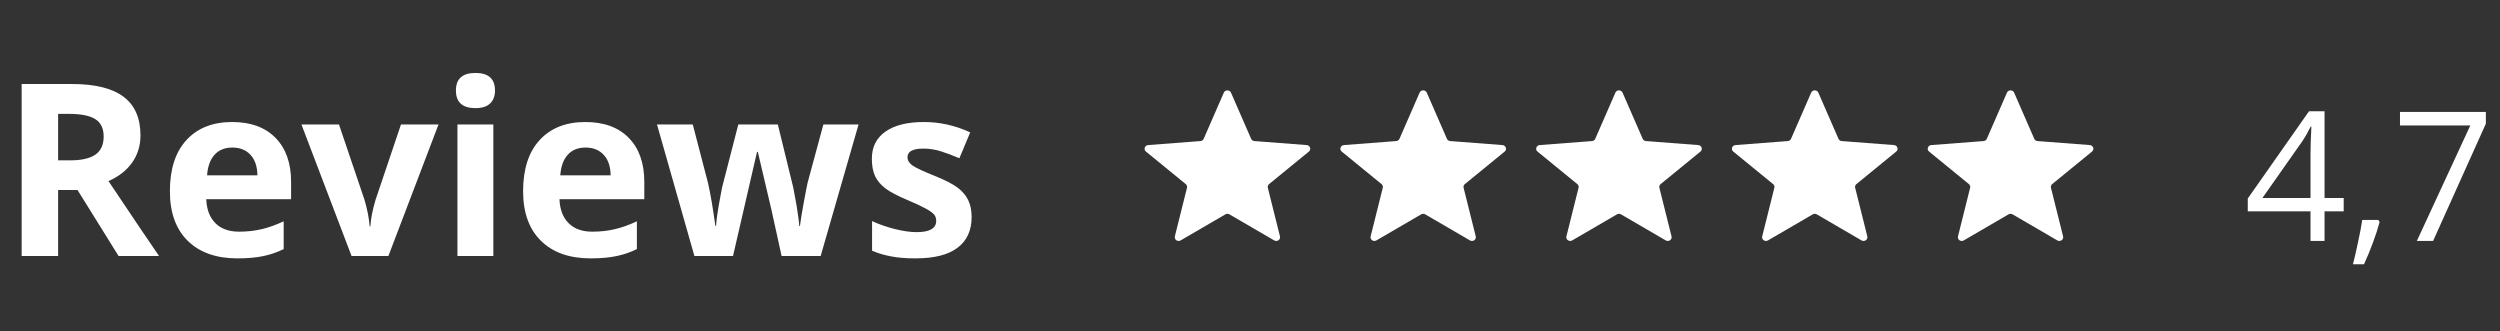<?xml version="1.0" encoding="UTF-8"?> <svg xmlns="http://www.w3.org/2000/svg" width="166" height="22" viewBox="0 0 166 22" fill="none"><rect x="0" y="0" width="166" height="22" fill="#333333" stroke="none"/> <path d="M3.859 10.648H4.641C5.406 10.648 5.971 10.521 6.336 10.266C6.701 10.01 6.883 9.609 6.883 9.062C6.883 8.521 6.695 8.135 6.32 7.906C5.951 7.677 5.375 7.562 4.594 7.562H3.859V10.648ZM3.859 12.617V17H1.438V5.578H4.766C6.318 5.578 7.466 5.862 8.211 6.43C8.956 6.992 9.328 7.849 9.328 9C9.328 9.672 9.143 10.271 8.773 10.797C8.404 11.318 7.88 11.727 7.203 12.023C8.922 14.591 10.042 16.25 10.562 17H7.875L5.148 12.617H3.859ZM15.43 9.797C14.925 9.797 14.529 9.958 14.242 10.281C13.956 10.599 13.792 11.052 13.75 11.641H17.094C17.083 11.052 16.93 10.599 16.633 10.281C16.336 9.958 15.935 9.797 15.43 9.797ZM15.766 17.156C14.359 17.156 13.26 16.768 12.469 15.992C11.677 15.216 11.281 14.117 11.281 12.695C11.281 11.232 11.646 10.102 12.375 9.305C13.109 8.503 14.122 8.102 15.414 8.102C16.648 8.102 17.609 8.453 18.297 9.156C18.984 9.859 19.328 10.831 19.328 12.07V13.227H13.695C13.721 13.904 13.922 14.432 14.297 14.812C14.672 15.193 15.198 15.383 15.875 15.383C16.401 15.383 16.898 15.328 17.367 15.219C17.836 15.109 18.326 14.935 18.836 14.695V16.539C18.419 16.747 17.974 16.901 17.5 17C17.026 17.104 16.448 17.156 15.766 17.156ZM23.344 17L20.016 8.266H22.508L24.195 13.242C24.383 13.872 24.5 14.469 24.547 15.031H24.594C24.62 14.531 24.737 13.935 24.945 13.242L26.625 8.266H29.117L25.789 17H23.344ZM30.273 6.008C30.273 5.232 30.706 4.844 31.57 4.844C32.435 4.844 32.867 5.232 32.867 6.008C32.867 6.378 32.758 6.667 32.539 6.875C32.325 7.078 32.003 7.18 31.57 7.18C30.706 7.18 30.273 6.789 30.273 6.008ZM32.758 17H30.375V8.266H32.758V17ZM38.883 9.797C38.378 9.797 37.982 9.958 37.695 10.281C37.409 10.599 37.245 11.052 37.203 11.641H40.547C40.536 11.052 40.383 10.599 40.086 10.281C39.789 9.958 39.388 9.797 38.883 9.797ZM39.219 17.156C37.812 17.156 36.714 16.768 35.922 15.992C35.13 15.216 34.734 14.117 34.734 12.695C34.734 11.232 35.099 10.102 35.828 9.305C36.562 8.503 37.575 8.102 38.867 8.102C40.102 8.102 41.062 8.453 41.75 9.156C42.438 9.859 42.781 10.831 42.781 12.07V13.227H37.148C37.175 13.904 37.375 14.432 37.75 14.812C38.125 15.193 38.651 15.383 39.328 15.383C39.854 15.383 40.352 15.328 40.82 15.219C41.289 15.109 41.779 14.935 42.289 14.695V16.539C41.872 16.747 41.427 16.901 40.953 17C40.479 17.104 39.901 17.156 39.219 17.156ZM51.898 17L51.227 13.945L50.32 10.086H50.266L48.672 17H46.109L43.625 8.266H46L47.008 12.133C47.169 12.825 47.333 13.781 47.5 15H47.547C47.568 14.604 47.659 13.977 47.82 13.117L47.945 12.453L49.023 8.266H51.648L52.672 12.453C52.693 12.568 52.724 12.737 52.766 12.961C52.812 13.185 52.857 13.425 52.898 13.68C52.94 13.93 52.977 14.177 53.008 14.422C53.044 14.662 53.065 14.854 53.07 15H53.117C53.164 14.625 53.247 14.112 53.367 13.461C53.487 12.805 53.573 12.362 53.625 12.133L54.672 8.266H57.008L54.492 17H51.898ZM64.516 14.406C64.516 15.302 64.203 15.984 63.578 16.453C62.958 16.922 62.029 17.156 60.789 17.156C60.154 17.156 59.612 17.112 59.164 17.023C58.716 16.94 58.297 16.815 57.906 16.648V14.68C58.349 14.888 58.846 15.062 59.398 15.203C59.956 15.344 60.445 15.414 60.867 15.414C61.732 15.414 62.164 15.164 62.164 14.664C62.164 14.477 62.107 14.325 61.992 14.211C61.878 14.091 61.68 13.958 61.398 13.812C61.117 13.662 60.742 13.487 60.273 13.289C59.602 13.008 59.107 12.747 58.789 12.508C58.477 12.268 58.247 11.995 58.102 11.688C57.961 11.375 57.891 10.992 57.891 10.539C57.891 9.763 58.19 9.164 58.789 8.742C59.393 8.315 60.247 8.102 61.352 8.102C62.404 8.102 63.427 8.331 64.422 8.789L63.703 10.508C63.266 10.32 62.857 10.167 62.477 10.047C62.096 9.927 61.708 9.867 61.312 9.867C60.609 9.867 60.258 10.057 60.258 10.438C60.258 10.651 60.37 10.836 60.594 10.992C60.823 11.148 61.32 11.38 62.086 11.688C62.768 11.963 63.268 12.221 63.586 12.461C63.904 12.7 64.138 12.977 64.289 13.289C64.44 13.602 64.516 13.974 64.516 14.406Z" fill="white"></path> <path d="M155.621 14.031H154.35V16H153.418V14.031H149.252V13.182L153.318 7.387H154.35V13.146H155.621V14.031ZM153.418 13.146V10.299C153.418 9.74 153.438 9.109 153.477 8.406H153.43C153.242 8.781 153.066 9.092 152.902 9.338L150.225 13.146H153.418ZM157.918 14.605L158.006 14.74C157.904 15.131 157.758 15.584 157.566 16.1C157.375 16.619 157.176 17.102 156.969 17.547H156.236C156.342 17.141 156.457 16.639 156.582 16.041C156.711 15.443 156.801 14.965 156.852 14.605H157.918ZM160.479 16L164.029 8.33H159.359V7.434H165.061V8.213L161.557 16H160.479Z" fill="white"></path> <path d="M81.262 6.151C81.35 5.95 81.65 5.95 81.738 6.151L83.075 9.217C83.112 9.302 83.196 9.36 83.292 9.367L86.763 9.633C86.991 9.65 87.084 9.922 86.91 10.064L84.266 12.224C84.192 12.284 84.16 12.378 84.183 12.467L84.99 15.697C85.043 15.909 84.801 16.077 84.606 15.963L81.634 14.233C81.552 14.185 81.448 14.185 81.366 14.233L78.394 15.963C78.199 16.077 77.957 15.909 78.01 15.697L78.817 12.467C78.84 12.378 78.808 12.284 78.734 12.224L76.09 10.064C75.916 9.922 76.009 9.65 76.237 9.633L79.708 9.367C79.804 9.36 79.888 9.302 79.925 9.217L81.262 6.151Z" fill="white"></path> <path d="M94.262 6.151C94.35 5.95 94.65 5.95 94.738 6.151L96.075 9.217C96.112 9.302 96.196 9.36 96.292 9.367L99.763 9.633C99.991 9.65 100.084 9.922 99.91 10.064L97.266 12.224C97.192 12.284 97.16 12.378 97.183 12.467L97.99 15.697C98.043 15.909 97.801 16.077 97.606 15.963L94.634 14.233C94.552 14.185 94.448 14.185 94.366 14.233L91.394 15.963C91.199 16.077 90.957 15.909 91.01 15.697L91.817 12.467C91.84 12.378 91.808 12.284 91.734 12.224L89.09 10.064C88.916 9.922 89.009 9.65 89.237 9.633L92.708 9.367C92.804 9.36 92.888 9.302 92.925 9.217L94.262 6.151Z" fill="white"></path> <path d="M107.262 6.151C107.35 5.95 107.65 5.95 107.738 6.151L109.075 9.217C109.112 9.302 109.196 9.36 109.292 9.367L112.763 9.633C112.991 9.65 113.084 9.922 112.91 10.064L110.265 12.224C110.192 12.284 110.16 12.378 110.183 12.467L110.99 15.697C111.043 15.909 110.801 16.077 110.605 15.963L107.634 14.233C107.552 14.185 107.448 14.185 107.366 14.233L104.395 15.963C104.199 16.077 103.957 15.909 104.01 15.697L104.817 12.467C104.84 12.378 104.808 12.284 104.735 12.224L102.09 10.064C101.916 9.922 102.009 9.65 102.237 9.633L105.708 9.367C105.804 9.36 105.888 9.302 105.925 9.217L107.262 6.151Z" fill="white"></path> <path d="M120.262 6.151C120.35 5.95 120.65 5.95 120.738 6.151L122.075 9.217C122.112 9.302 122.196 9.36 122.292 9.367L125.763 9.633C125.991 9.65 126.084 9.922 125.91 10.064L123.265 12.224C123.192 12.284 123.16 12.378 123.183 12.467L123.99 15.697C124.043 15.909 123.801 16.077 123.605 15.963L120.634 14.233C120.552 14.185 120.448 14.185 120.366 14.233L117.395 15.963C117.199 16.077 116.957 15.909 117.01 15.697L117.817 12.467C117.84 12.378 117.808 12.284 117.735 12.224L115.09 10.064C114.916 9.922 115.009 9.65 115.237 9.633L118.708 9.367C118.804 9.36 118.888 9.302 118.925 9.217L120.262 6.151Z" fill="white"></path> <path d="M133.262 6.151C133.35 5.95 133.65 5.95 133.738 6.151L135.075 9.217C135.112 9.302 135.196 9.36 135.292 9.367L138.763 9.633C138.991 9.65 139.084 9.922 138.91 10.064L136.265 12.224C136.192 12.284 136.16 12.378 136.183 12.467L136.99 15.697C137.043 15.909 136.801 16.077 136.605 15.963L133.634 14.233C133.552 14.185 133.448 14.185 133.366 14.233L130.395 15.963C130.199 16.077 129.957 15.909 130.01 15.697L130.817 12.467C130.84 12.378 130.808 12.284 130.735 12.224L128.09 10.064C127.916 9.922 128.009 9.65 128.237 9.633L131.708 9.367C131.804 9.36 131.888 9.302 131.925 9.217L133.262 6.151Z" fill="white"></path> </svg> 